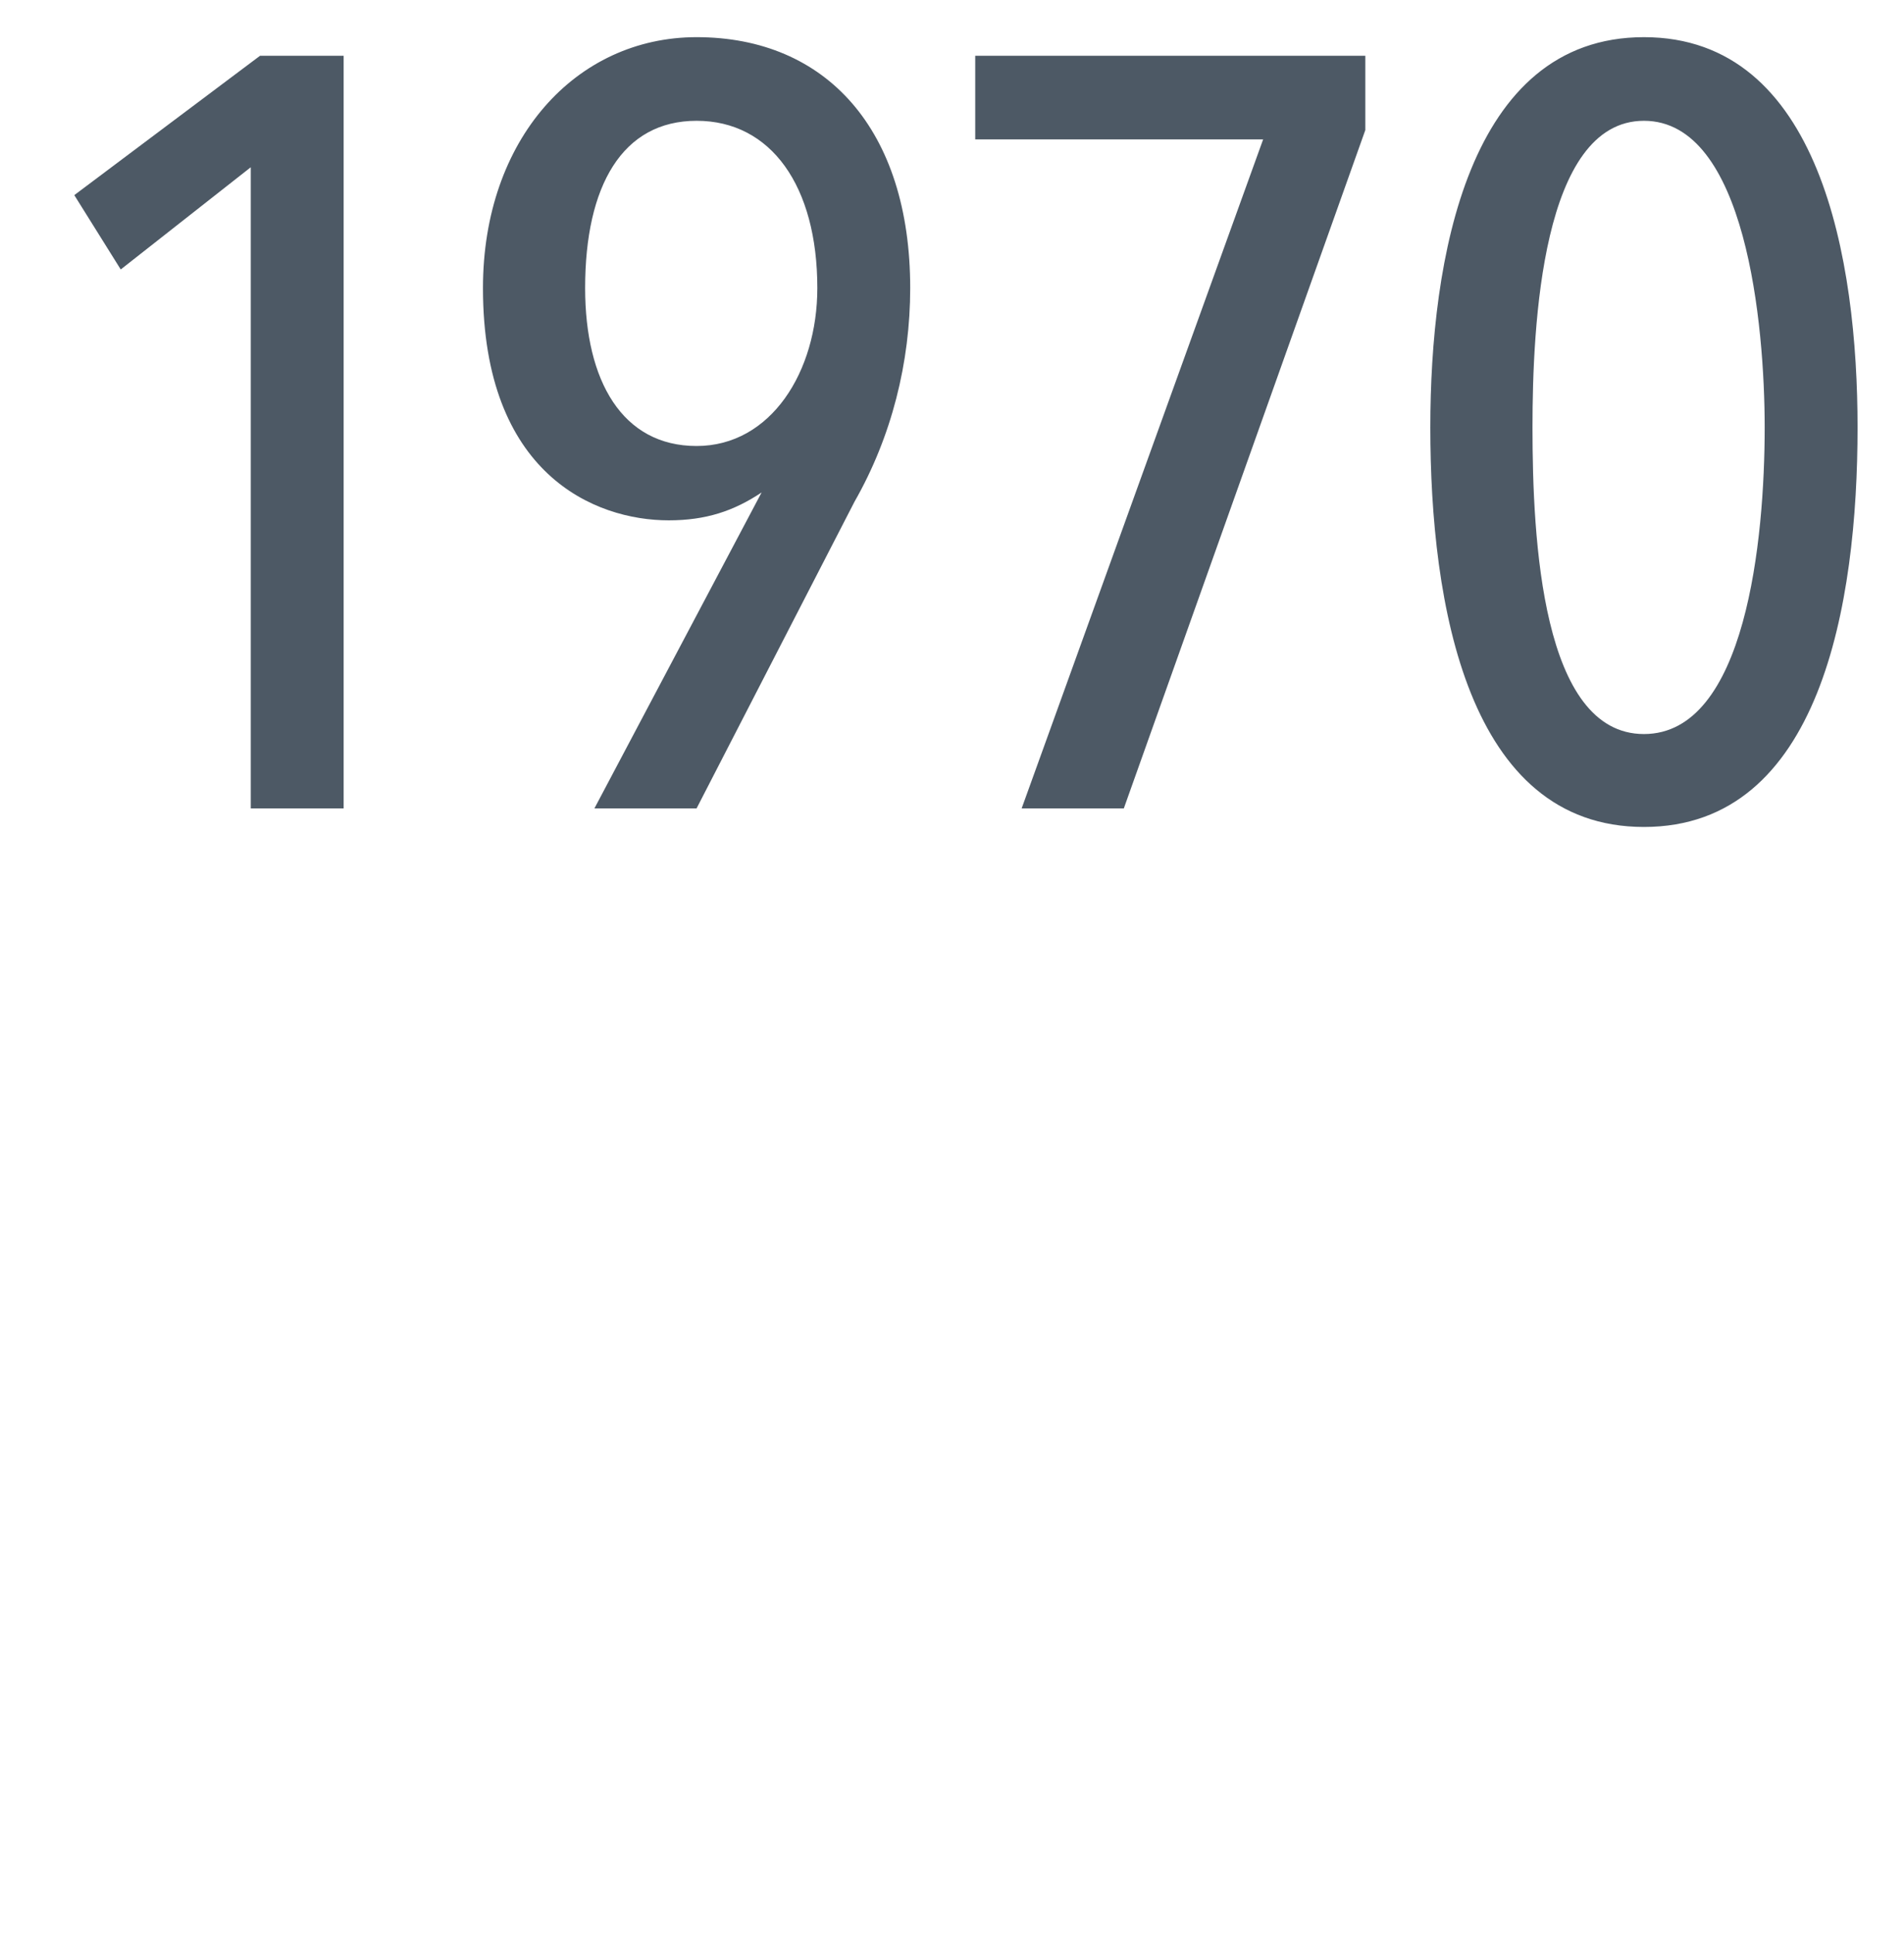 <?xml version="1.0" standalone="no"?><!DOCTYPE svg PUBLIC "-//W3C//DTD SVG 1.1//EN" "http://www.w3.org/Graphics/SVG/1.1/DTD/svg11.dtd"><svg xmlns="http://www.w3.org/2000/svg" version="1.1" width="20.5px" height="20.8px" viewBox="0 0 20.5 20.8"><desc>1970</desc><defs/><g id="Polygon59436"><path d="m2.7 8.7V1.8L1.3 2.9l-.5-.8l2-1.5h.9v8.1h-1zM7.5.4c1.4 0 2.3 1 2.3 2.7c0 .8-.2 1.6-.6 2.3L7.5 8.7H6.4l1.8-3.4s.01 0 0 0c-.3.2-.6.3-1 .3c-.8 0-2-.5-2-2.5c0-1.6 1-2.7 2.3-2.7zm0 4.4c.8 0 1.3-.8 1.3-1.7c0-1.1-.5-1.8-1.3-1.8c-.8 0-1.2.7-1.2 1.8c0 1 .4 1.7 1.2 1.7zm4.6 3.9H11l2.6-7.2h-3.1v-.9h4.2v.8l-2.6 7.3zm5.6.2c-1.9 0-2.3-2.4-2.3-4.3c0-1.8.4-4.2 2.3-4.2C19.6.4 20 2.8 20 4.6c0 1.9-.4 4.3-2.3 4.3zm0-7.6c-1.1 0-1.2 2.2-1.2 3.3c0 1.2.1 3.3 1.2 3.3c1.1 0 1.3-2.1 1.3-3.3c0-1.1-.2-3.3-1.3-3.3z" stroke="none" fill="#4d5965"/></g></svg>